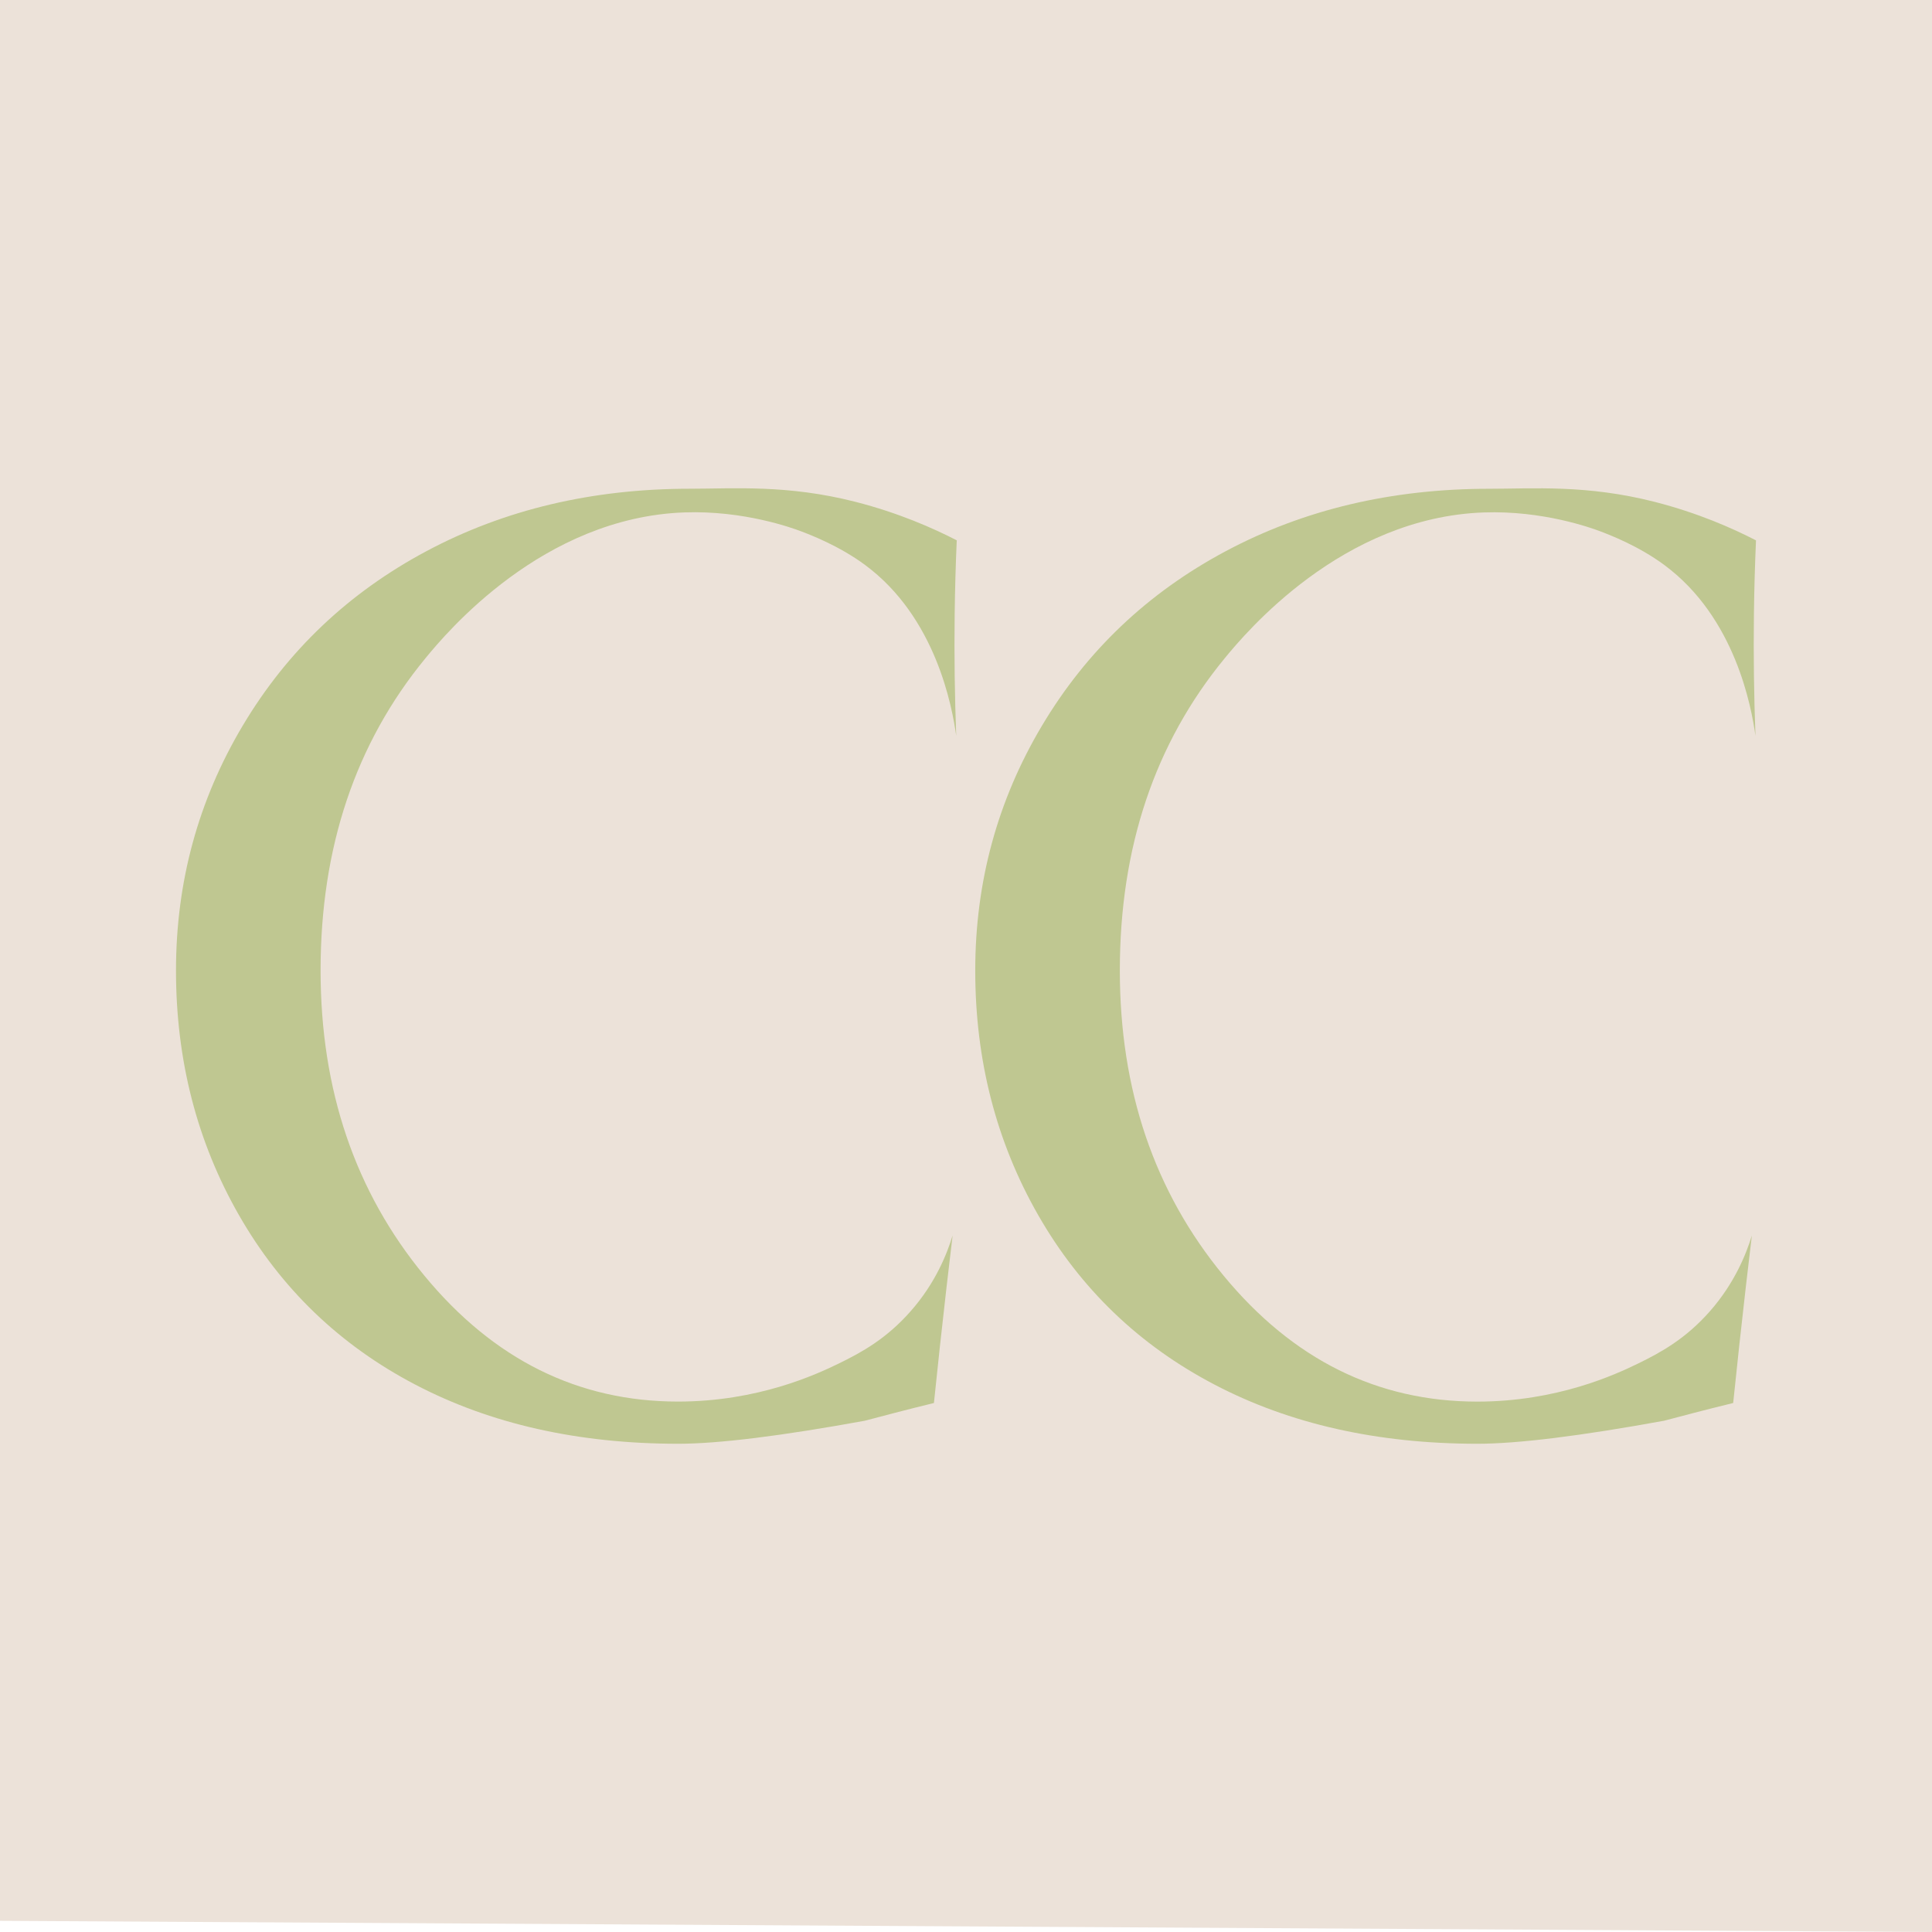<svg xmlns="http://www.w3.org/2000/svg" xmlns:xlink="http://www.w3.org/1999/xlink" id="Layer_1" x="0px" y="0px" viewBox="0 0 512 512" style="enable-background:new 0 0 512 512;" xml:space="preserve"><style type="text/css">	.st0{fill:#ECE2D9;}	.st1{fill:#BFC791;}</style><path class="st0" d="M512,512c-170.67-0.99-341.33-1.97-512-2.96C0,339.36,0,169.68,0,0c0,0,0,0,0,0c170.67,0,341.33,0,512,0"></path><g>	<g>		<path class="st1" d="M464.26,327.42c-0.55,4.58-1.09,9.18-1.62,13.8c-1.18,10.27-2.29,20.47-3.33,30.59   c-1.12,0.27-3.08,0.76-5.52,1.37c-7.1,1.79-12.33,3.24-12.8,3.33c-22.29,4.06-38.78,6.1-49.47,6.1c-26.47,0-49.7-5.23-69.67-15.68   c-19.97-10.45-35.53-25.4-46.68-44.85c-11.14-19.45-16.72-41.08-16.72-64.88c0-23.45,5.89-45.08,17.68-64.88   c11.79-19.8,28.01-35.21,48.68-46.24c20.67-11.03,43.95-16.55,69.85-16.55c11.59,0,25.84-1.14,43.89,3.48   c11.4,2.92,20.49,6.94,26.81,10.19c-0.28,6.38-0.47,12.91-0.55,19.59c-0.14,11.15,0.02,21.9,0.41,32.22   c-1.06-7.57-5.33-31.4-24.21-45.32c-6.87-5.07-14.57-8-17.04-8.93c-2.18-0.82-15.06-5.51-30.71-4.96   c-37.64,1.31-63.18,31.93-68.71,38.66c-18.52,22.53-27.78,50.11-27.78,82.73c0,31.7,9.17,58.67,27.52,80.9   c18.35,22.24,40.76,33.35,67.23,33.35c21.14,0,36.62-7.18,42.61-10.1c6.08-2.96,12.62-6.58,19-13.83   C459.71,340.04,462.78,332.27,464.26,327.42z"></path>	</g>	<g>		<path class="st1" d="M252.45,327.42c-0.55,4.58-1.09,9.18-1.62,13.8c-1.18,10.27-2.29,20.47-3.33,30.59   c-1.12,0.27-3.08,0.76-5.52,1.37c-7.1,1.79-12.33,3.24-12.8,3.33c-22.29,4.06-38.78,6.1-49.47,6.1c-26.47,0-49.7-5.23-69.67-15.68   c-19.97-10.45-35.53-25.4-46.68-44.85C52.22,302.63,46.64,281,46.64,257.19c0-23.45,5.89-45.08,17.68-64.88   c11.79-19.8,28.01-35.21,48.68-46.24c20.67-11.03,43.95-16.55,69.85-16.55c11.59,0,25.84-1.14,43.89,3.48   c11.4,2.92,20.49,6.94,26.81,10.19c-0.28,6.38-0.47,12.91-0.55,19.59c-0.14,11.15,0.02,21.9,0.41,32.22   c-1.06-7.57-5.33-31.4-24.21-45.32c-6.87-5.07-14.57-8-17.04-8.93c-2.18-0.82-15.06-5.51-30.71-4.96   c-37.64,1.31-63.18,31.93-68.71,38.66c-18.52,22.53-27.78,50.11-27.78,82.73c0,31.7,9.17,58.67,27.52,80.9   c18.35,22.24,40.76,33.35,67.23,33.35c21.14,0,36.62-7.18,42.61-10.1c6.08-2.96,12.62-6.58,19-13.83   C247.91,340.04,250.97,332.27,252.45,327.42z"></path>	</g></g><g></g><g></g><g></g><g></g><g></g><g></g></svg>